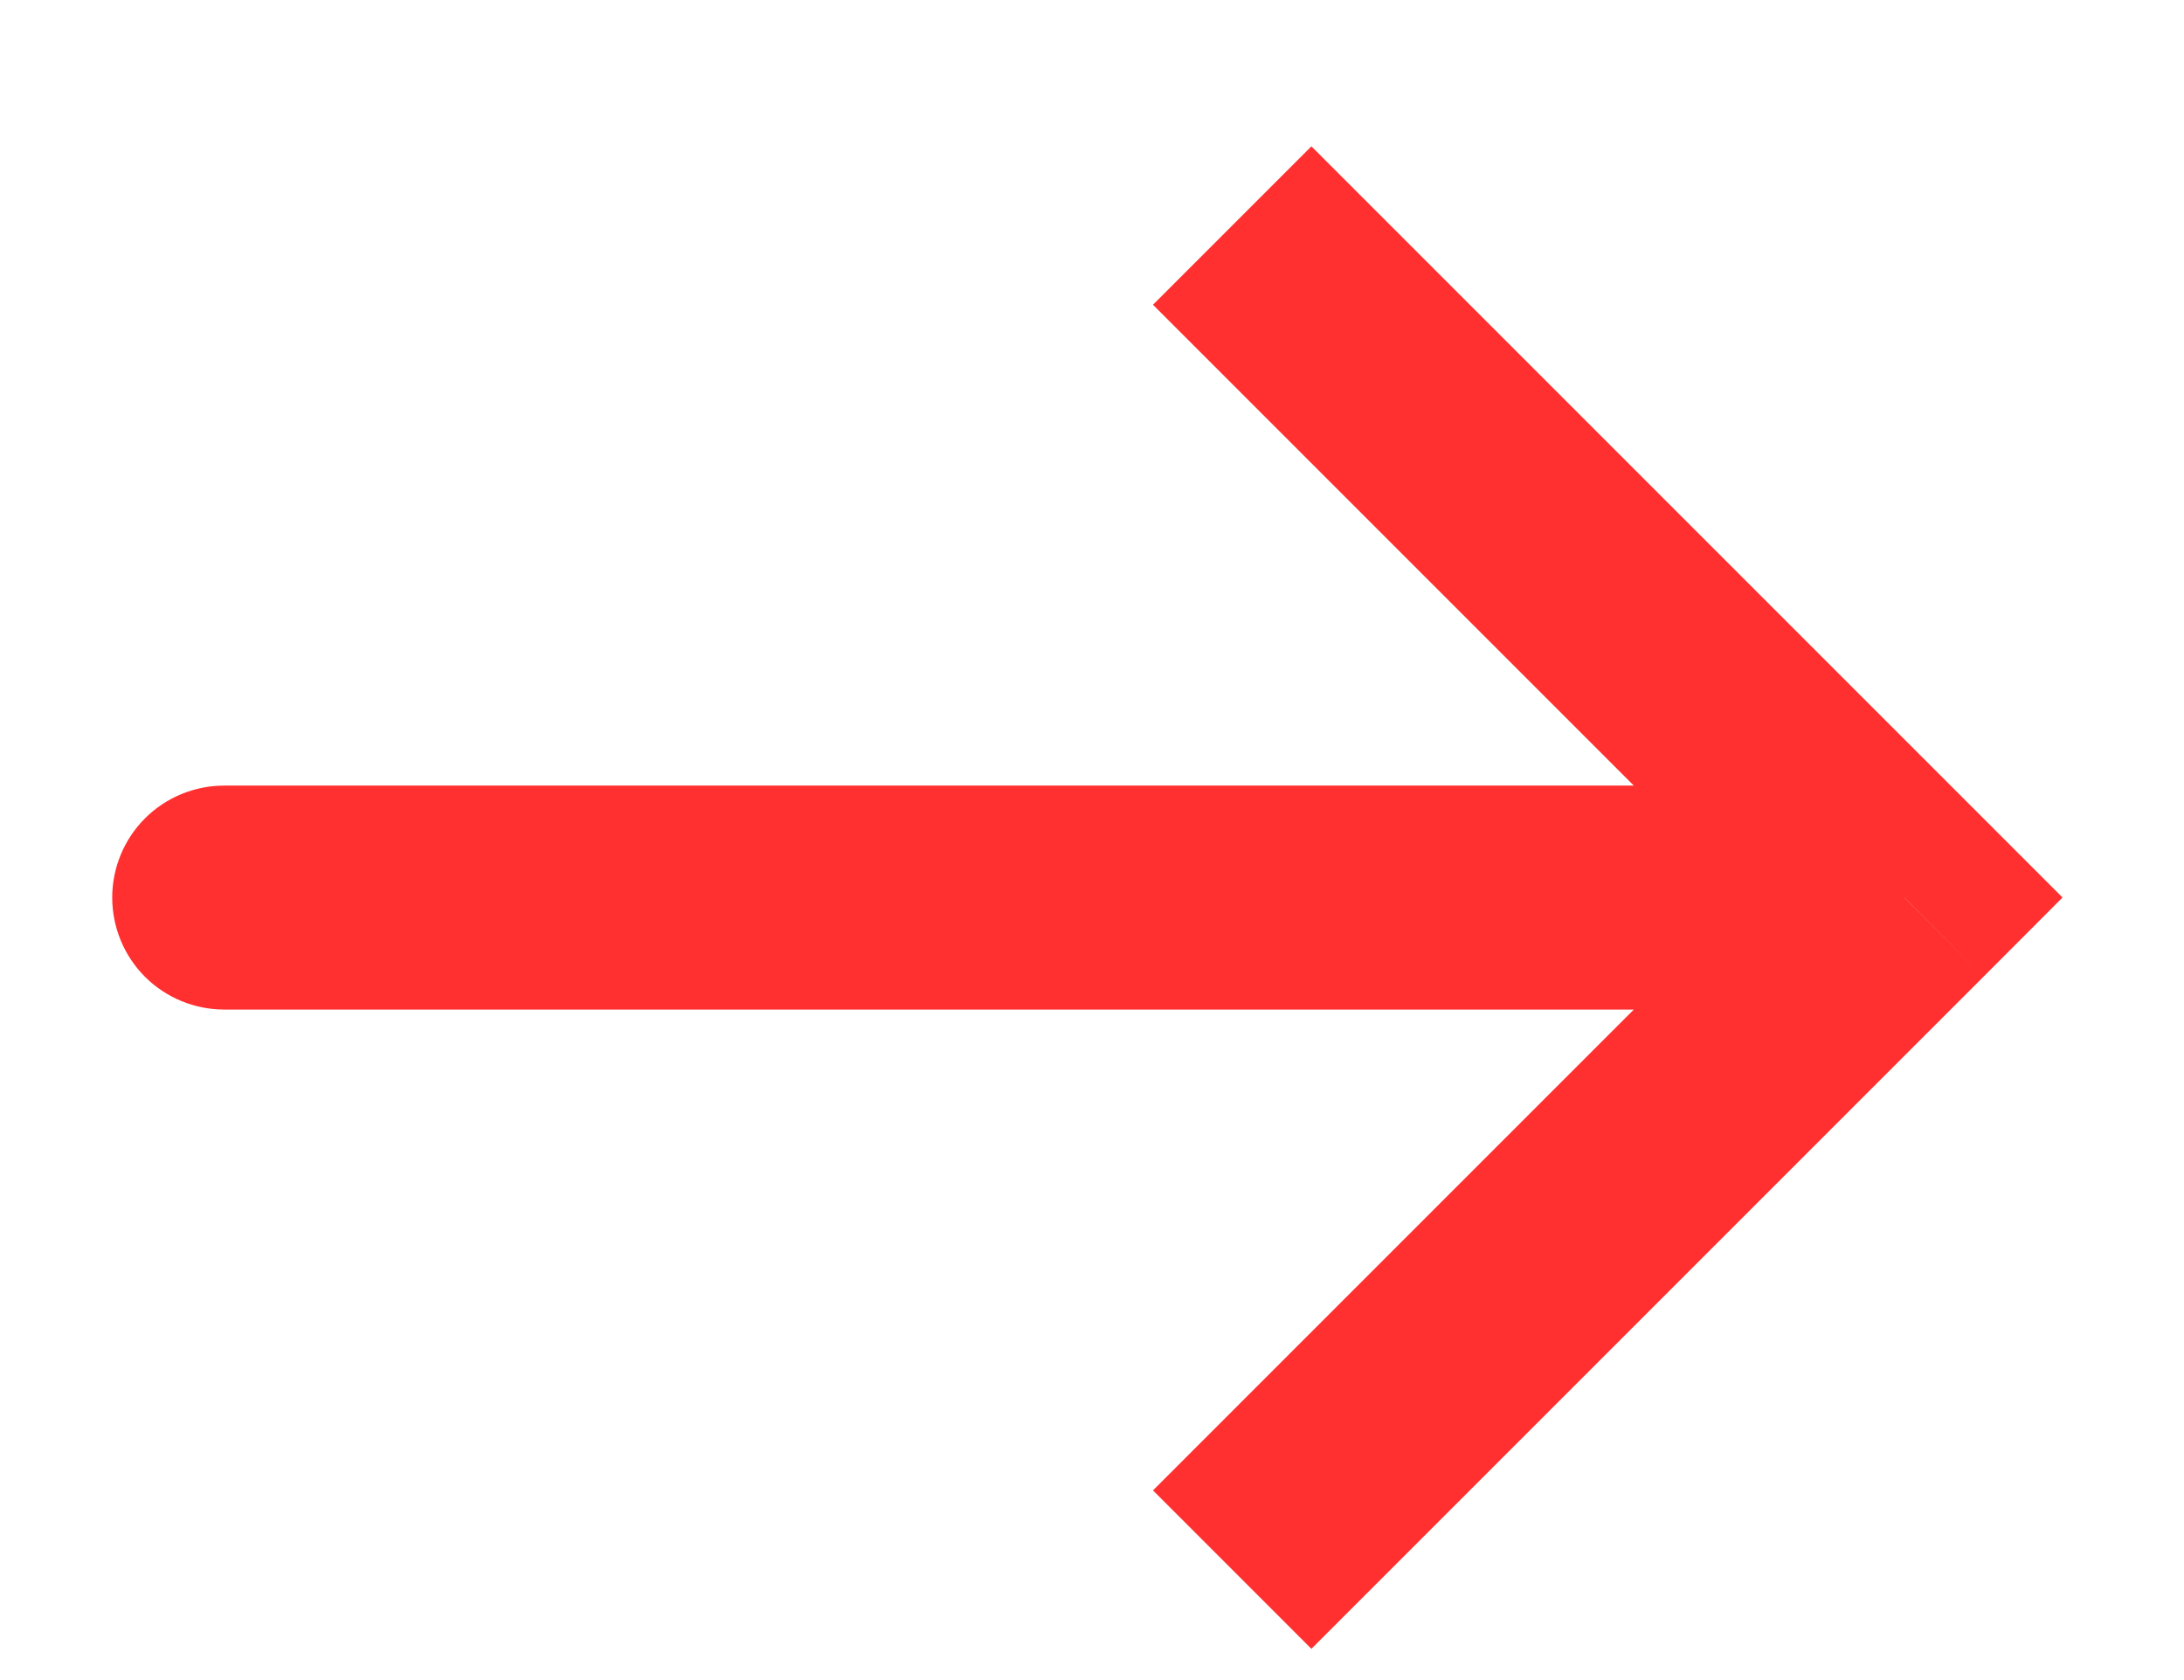 <svg width="13" height="10" viewBox="0 0 13 10" fill="none" xmlns="http://www.w3.org/2000/svg">
<path d="M11.335 5.342L11.806 4.871L12.277 5.342L11.806 5.814L11.335 5.342ZM1.335 6.009C1.158 6.009 0.988 5.939 0.863 5.814C0.738 5.689 0.668 5.519 0.668 5.342C0.668 5.166 0.738 4.996 0.863 4.871C0.988 4.746 1.158 4.676 1.335 4.676V6.009ZM7.806 0.871L11.806 4.871L10.863 5.814L6.863 1.814L7.806 0.871ZM11.806 5.814L7.806 9.814L6.863 8.871L10.863 4.871L11.806 5.814ZM11.335 6.009H1.335V4.676H11.335V6.009Z" fill="#FF302F"/>
</svg>
